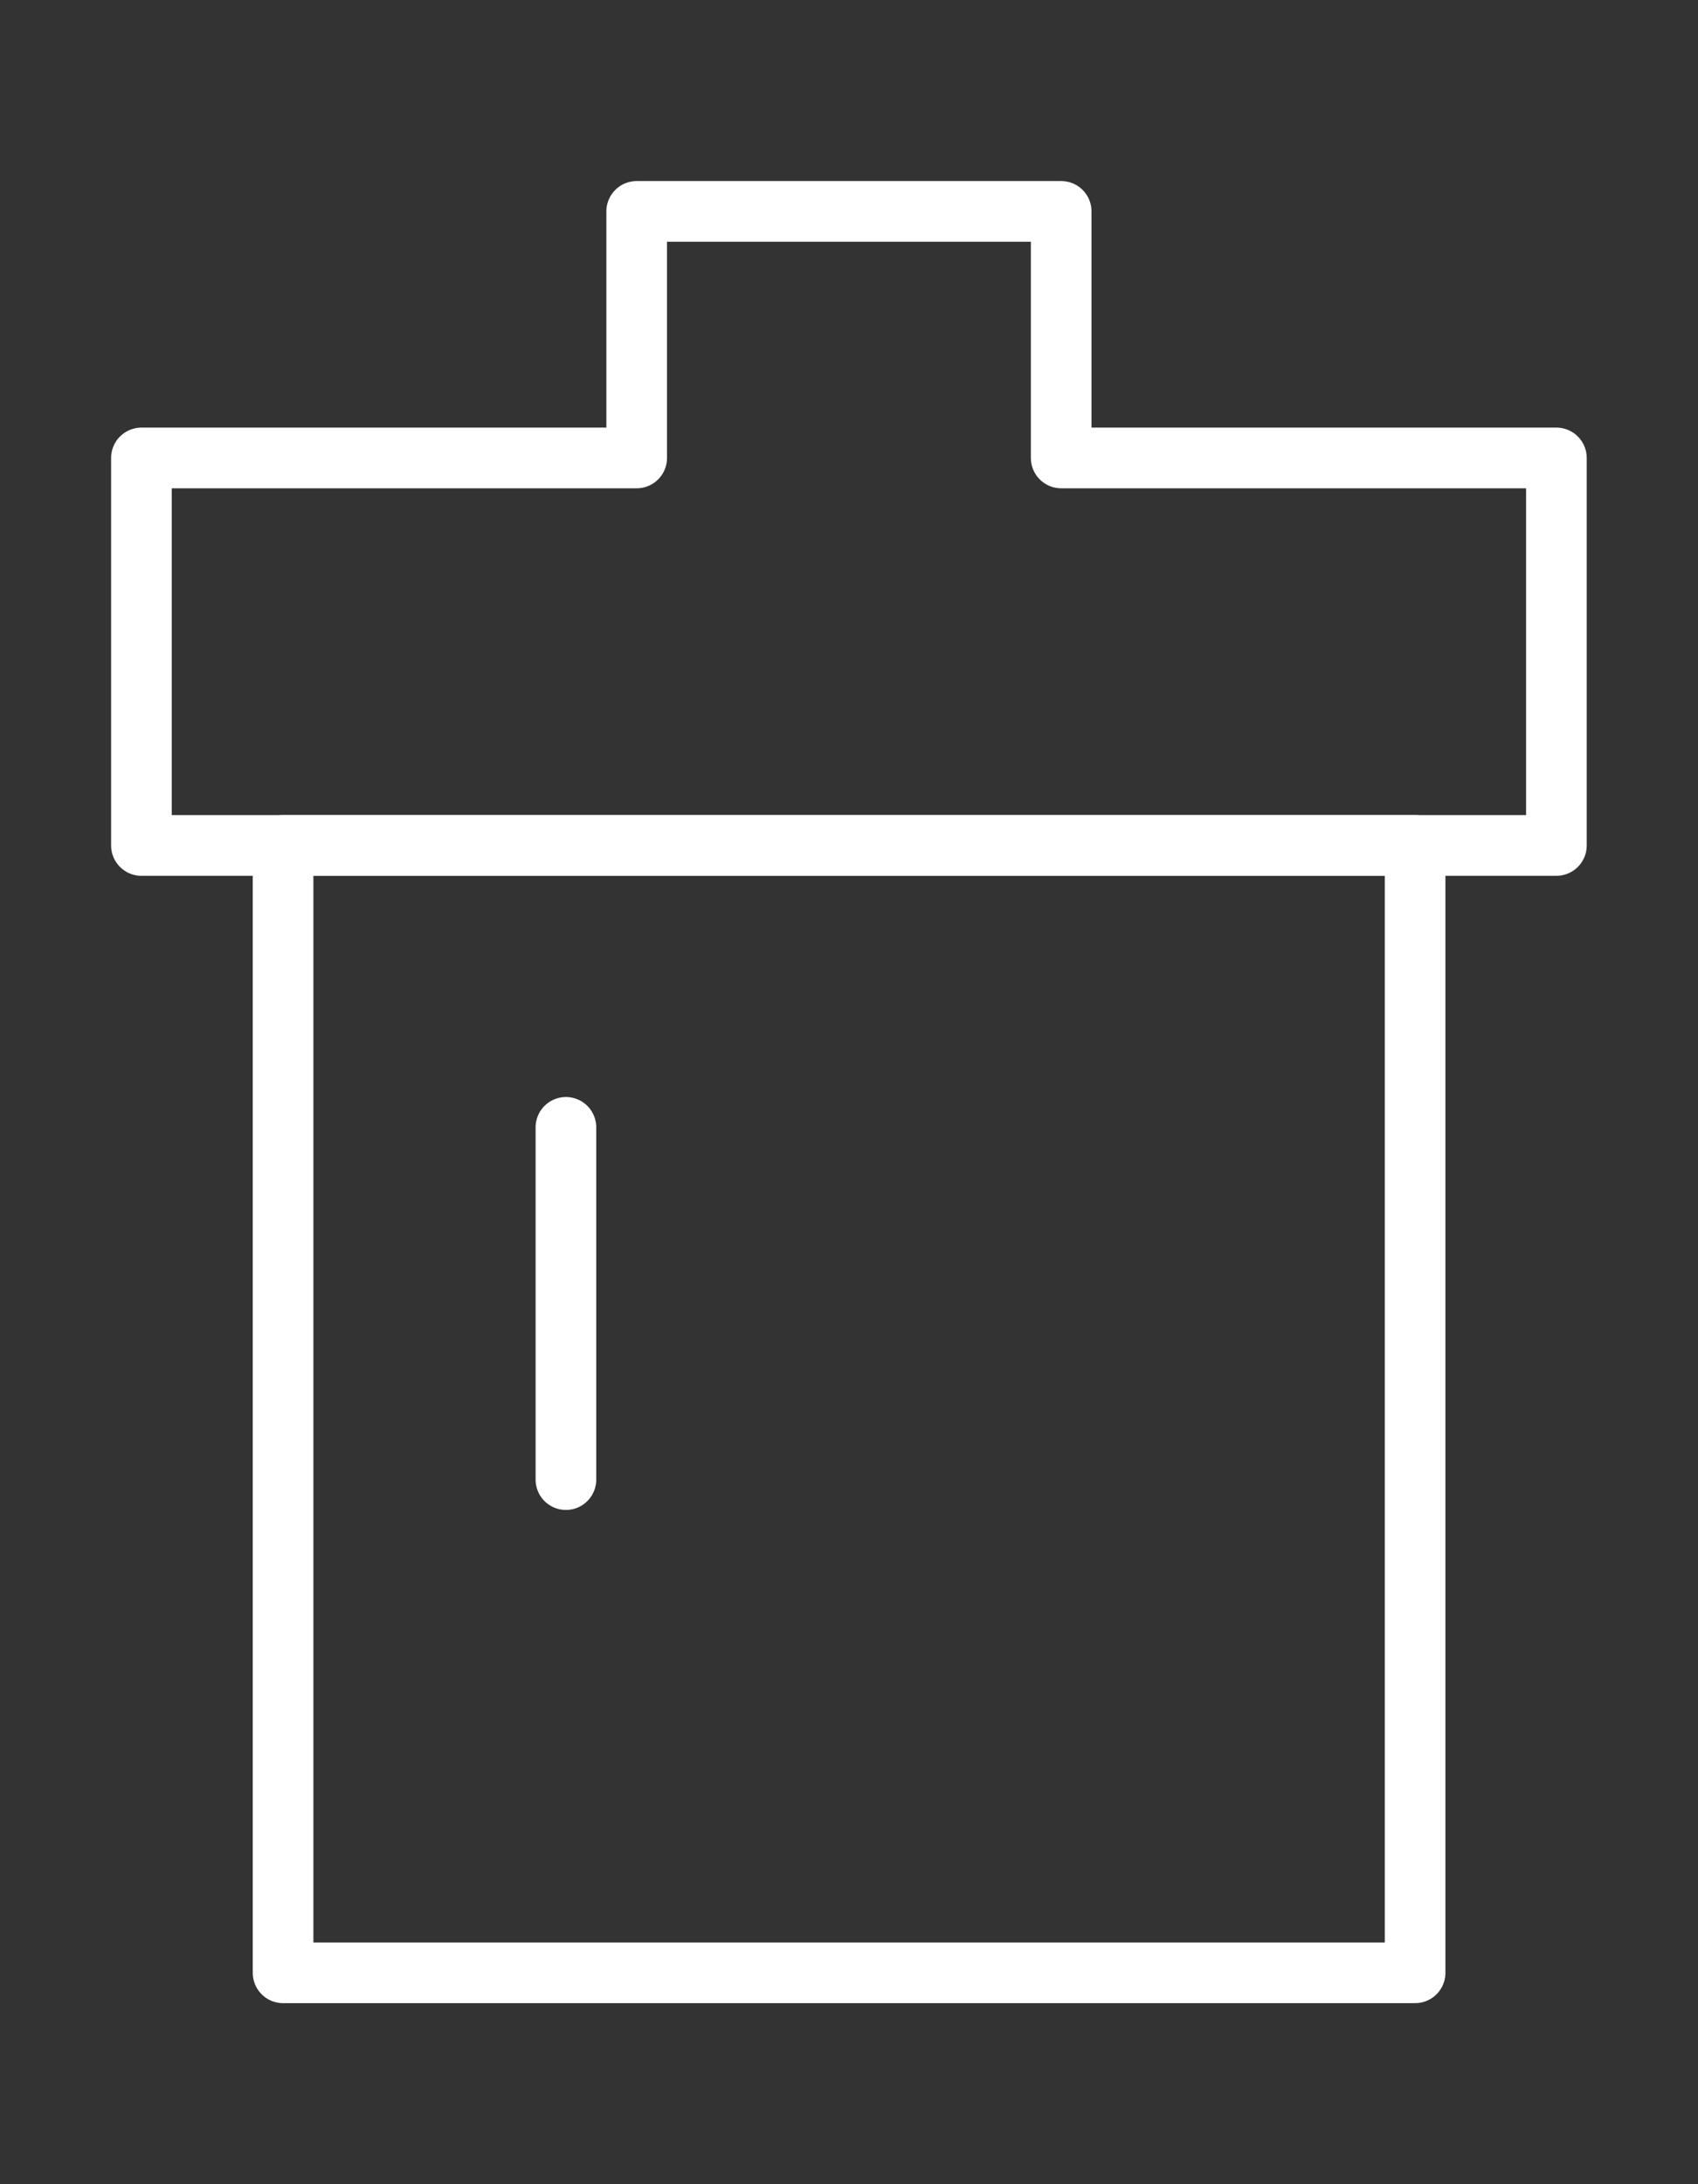 <?xml version="1.0" encoding="UTF-8"?> <svg xmlns="http://www.w3.org/2000/svg" width="28" height="36" viewBox="0 0 28 36" fill="none"><rect x="0" y="0" width="28" height="36" fill="#333333" stroke="none"/><path d="M23.335 13.935H4.668V32.516H23.335V13.935Z" stroke="white" stroke-linecap="round" stroke-linejoin="round"></path><path d="M2.332 7.548H10.499V3.484H17.499V7.548H25.665V13.935H2.332V7.548Z" stroke="white" stroke-linecap="round" stroke-linejoin="round"></path><path d="M9.332 18.581V24.387" stroke="white" stroke-linecap="round"></path></svg> 